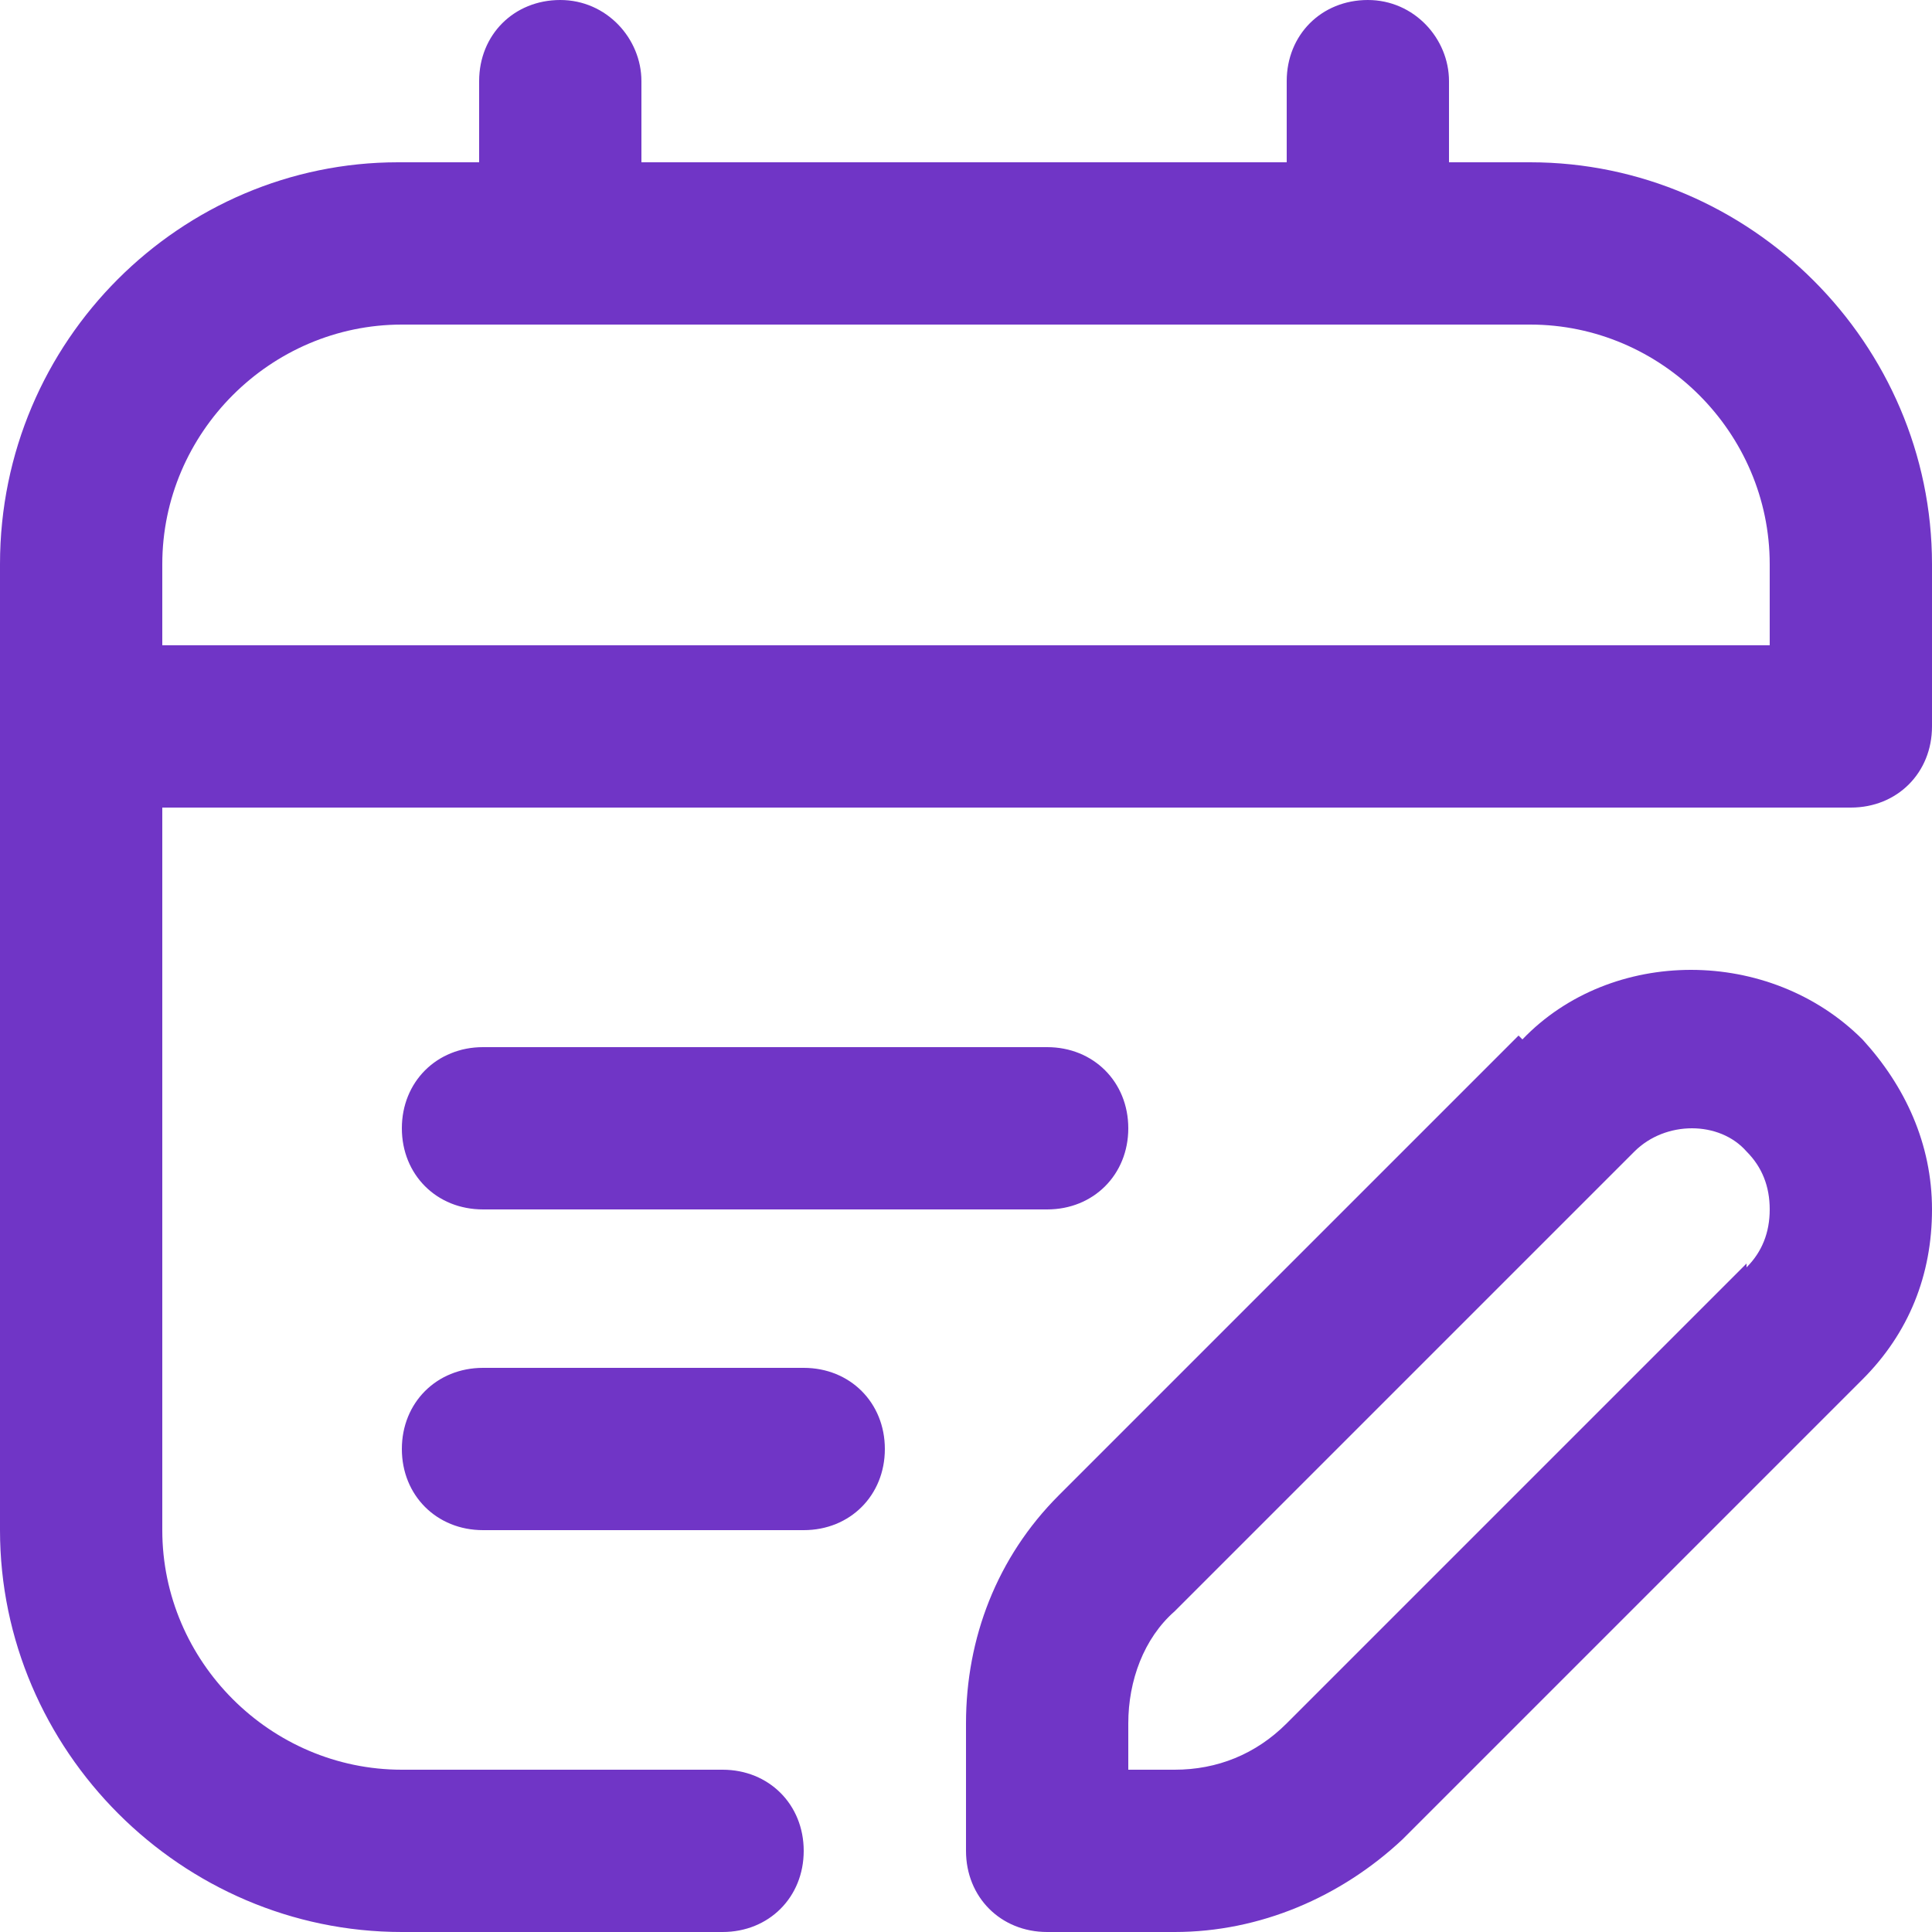 <?xml version="1.0" encoding="UTF-8"?>
<svg id="Layer_1" xmlns="http://www.w3.org/2000/svg" version="1.1" viewBox="0 0 50 50">
  <!-- Generator: Adobe Illustrator 29.1.0, SVG Export Plug-In . SVG Version: 2.1.0 Build 142)  -->
  <defs>
    <style>
      .st0 {
        fill: #7035c6;
      }
    </style>
  </defs>
  <path class="st0" d="M39.6,4.2h-2.1v-2.1c0-1.1-.9-2.1-2.1-2.1s-2.1.9-2.1,2.1v2.1h-16.7v-2.1c0-1.1-.9-2.1-2.1-2.1s-2.1.9-2.1,2.1v2.1h-2.1C4.7,4.2,0,8.8,0,14.6v25c0,5.7,4.7,10.4,10.4,10.4h8.3c1.2,0,2.1-.9,2.1-2.1s-.9-2.1-2.1-2.1h-8.3c-3.4,0-6.2-2.8-6.2-6.2v-18.7h43.7c1.2,0,2.1-.9,2.1-2.1v-4.2c0-5.7-4.7-10.4-10.4-10.4ZM45.8,16.7H4.2v-2.1c0-3.4,2.8-6.2,6.2-6.2h29.2c3.4,0,6.2,2.8,6.2,6.2v2.1ZM39.3,26.8l-11.9,11.9c-1.6,1.6-2.4,3.7-2.4,5.9v3.3c0,1.2.9,2.1,2.1,2.1h3.3c2.2,0,4.3-.9,5.9-2.4l11.9-11.9c1.2-1.2,1.8-2.7,1.8-4.4s-.7-3.2-1.8-4.4c-2.4-2.4-6.5-2.4-8.8,0h0ZM45.2,32.7l-11.9,11.9c-.8.8-1.8,1.2-2.9,1.2h-1.2v-1.2c0-1.1.4-2.2,1.2-2.9l11.9-11.9c.8-.8,2.2-.8,2.9,0,.4.4.6.9.6,1.5s-.2,1.1-.6,1.5ZM10.4,29.2c0-1.2.9-2.1,2.1-2.1h14.6c1.2,0,2.1.9,2.1,2.1s-.9,2.1-2.1,2.1h-14.6c-1.2,0-2.1-.9-2.1-2.1ZM22.9,37.5c0,1.2-.9,2.1-2.1,2.1h-8.3c-1.2,0-2.1-.9-2.1-2.1s.9-2.1,2.1-2.1h8.3c1.2,0,2.1.9,2.1,2.1Z"/>
</svg>